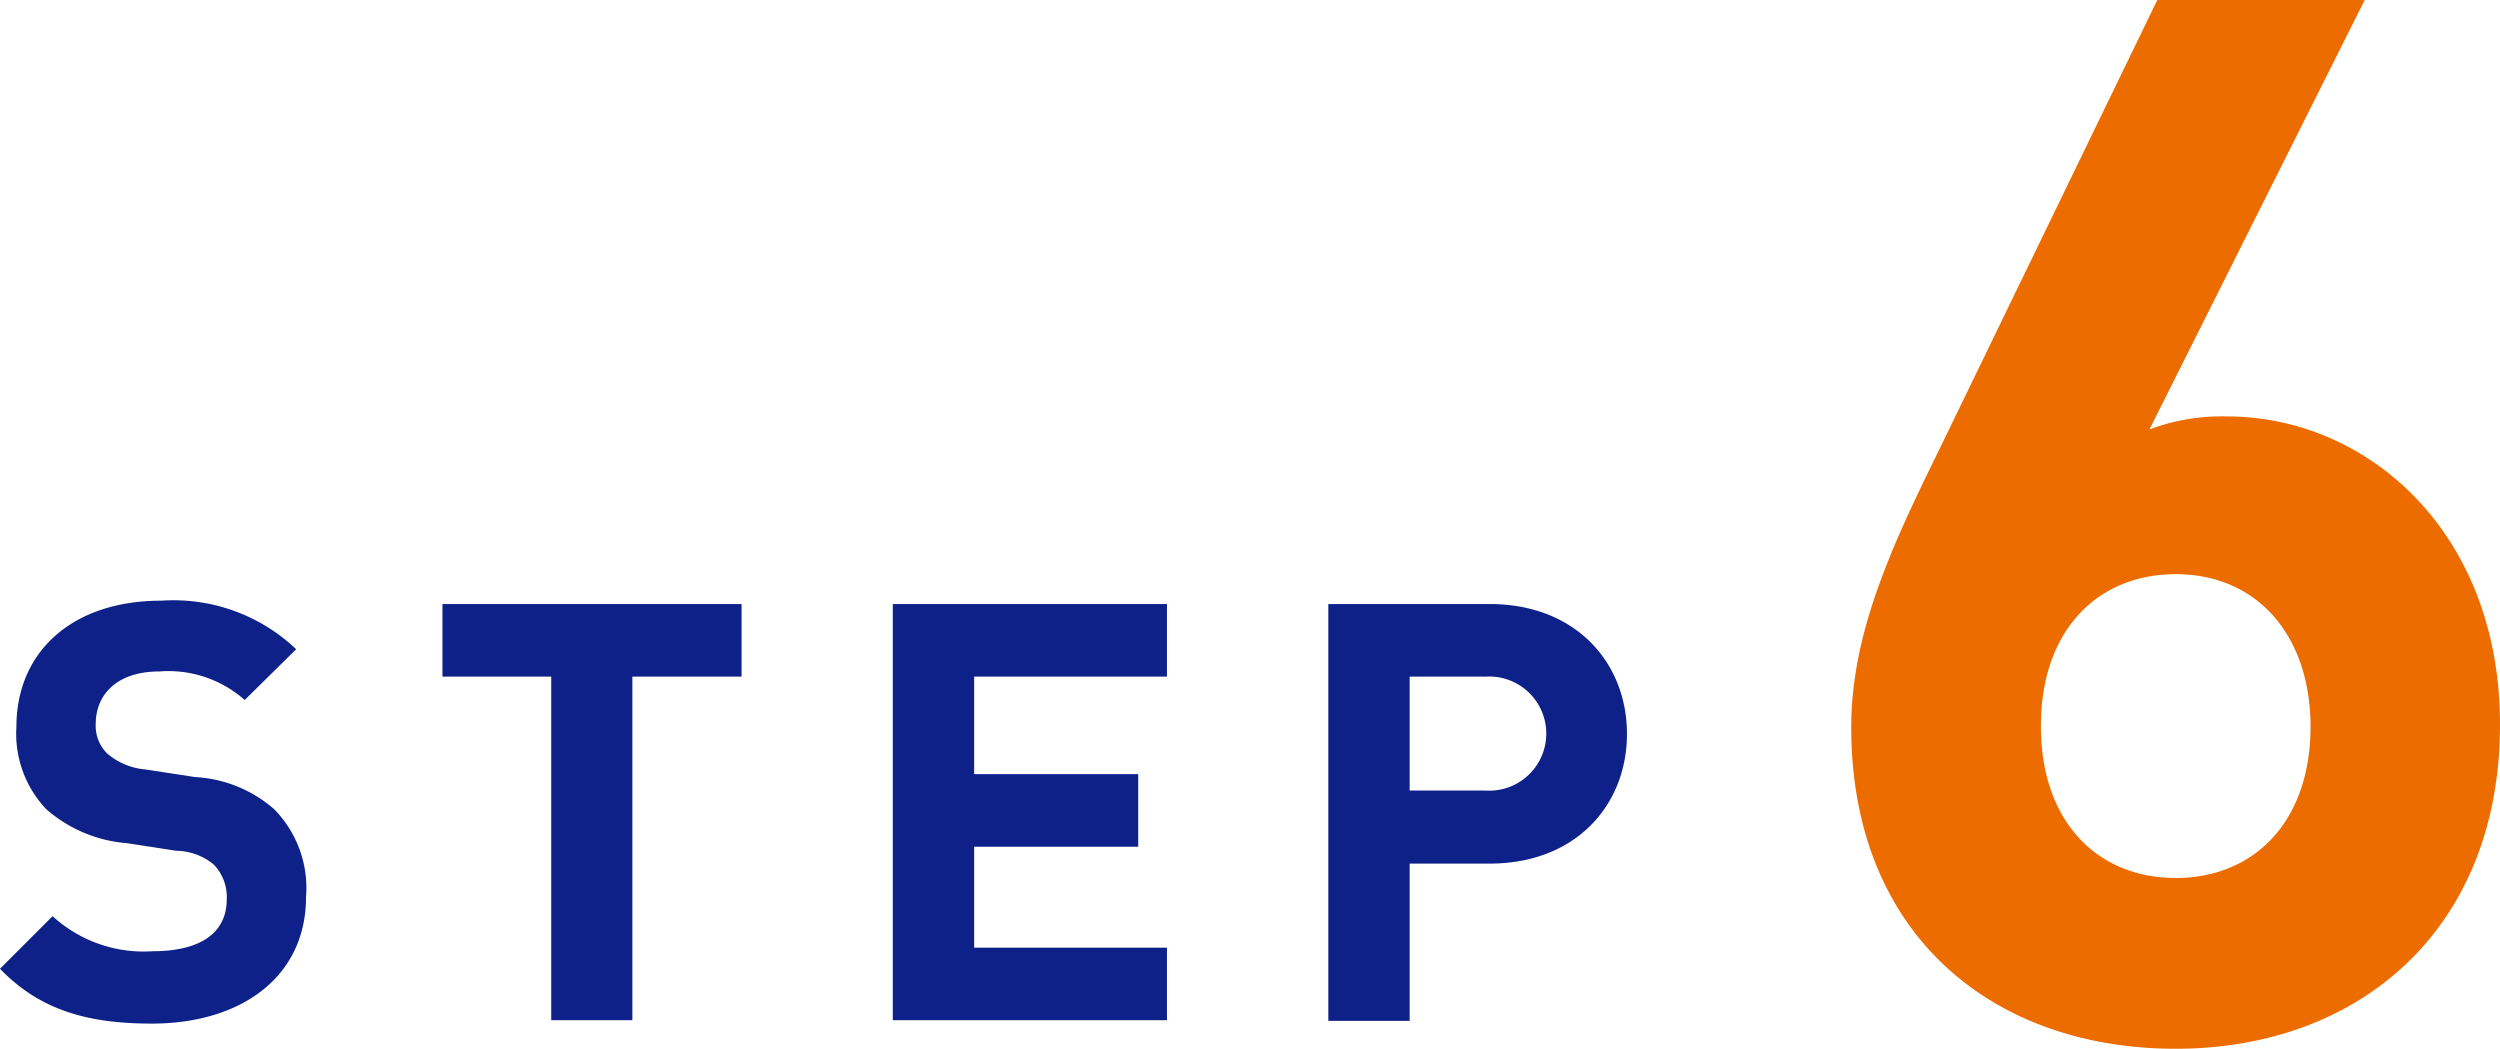 <svg id="レイヤー_1" data-name="レイヤー 1" xmlns="http://www.w3.org/2000/svg" width="111.25" height="46.67" viewBox="0 0 111.25 46.67"><path d="M6.76,45.55C4,45.55,1.82,45,0,43.11l2.34-2.34a6,6,0,0,0,4.45,1.56c2.15,0,3.3-.83,3.3-2.31a2.08,2.08,0,0,0-.57-1.54,2.65,2.65,0,0,0-1.67-.62l-2.21-.34A6.16,6.16,0,0,1,2.05,36,4.88,4.88,0,0,1,.73,32.34c0-3.3,2.44-5.61,6.45-5.61a7.93,7.93,0,0,1,6,2.16l-2.29,2.26a5.12,5.12,0,0,0-3.8-1.27c-1.92,0-2.83,1.06-2.83,2.33a1.72,1.72,0,0,0,.52,1.33,3,3,0,0,0,1.69.7l2.21.34A5.81,5.81,0,0,1,12.19,36a5,5,0,0,1,1.43,3.9C13.62,43.53,10.66,45.55,6.76,45.55Z" fill="#0d2188"/><path d="M28.14,30.11V45.4H24.53V30.11H19.69V26.88H33v3.23Z" fill="#0d2188"/><path d="M39.73,45.4V26.88h12.2v3.23H43.35v4.34h7.3v3.23h-7.3v4.49h8.58V45.4Z" fill="#0d2188"/><path d="M66.29,38.43H62.73v7H59.11V26.88h7.18c3.85,0,6.11,2.63,6.11,5.78S70.14,38.43,66.29,38.43Zm-.18-8.32H62.73v5.07h3.38a2.54,2.54,0,1,0,0-5.07Z" fill="#0d2188"/><path d="M96.82,46.67c-8.2,0-14.44-5.13-14.44-14.3,0-4.22,1.83-8.12,3.91-12.35L96,0h9.23L95.65,19.11a9.22,9.22,0,0,1,3.44-.58c6.24,0,12.16,5.13,12.16,13.71C111.25,41.34,105,46.67,96.82,46.67Zm0-21.12c-3.45,0-6,2.47-6,6.76s2.54,6.76,6,6.76,6-2.47,6-6.76C102.8,28.21,100.39,25.55,96.82,25.55Z" fill="#ed6c00"/></svg>